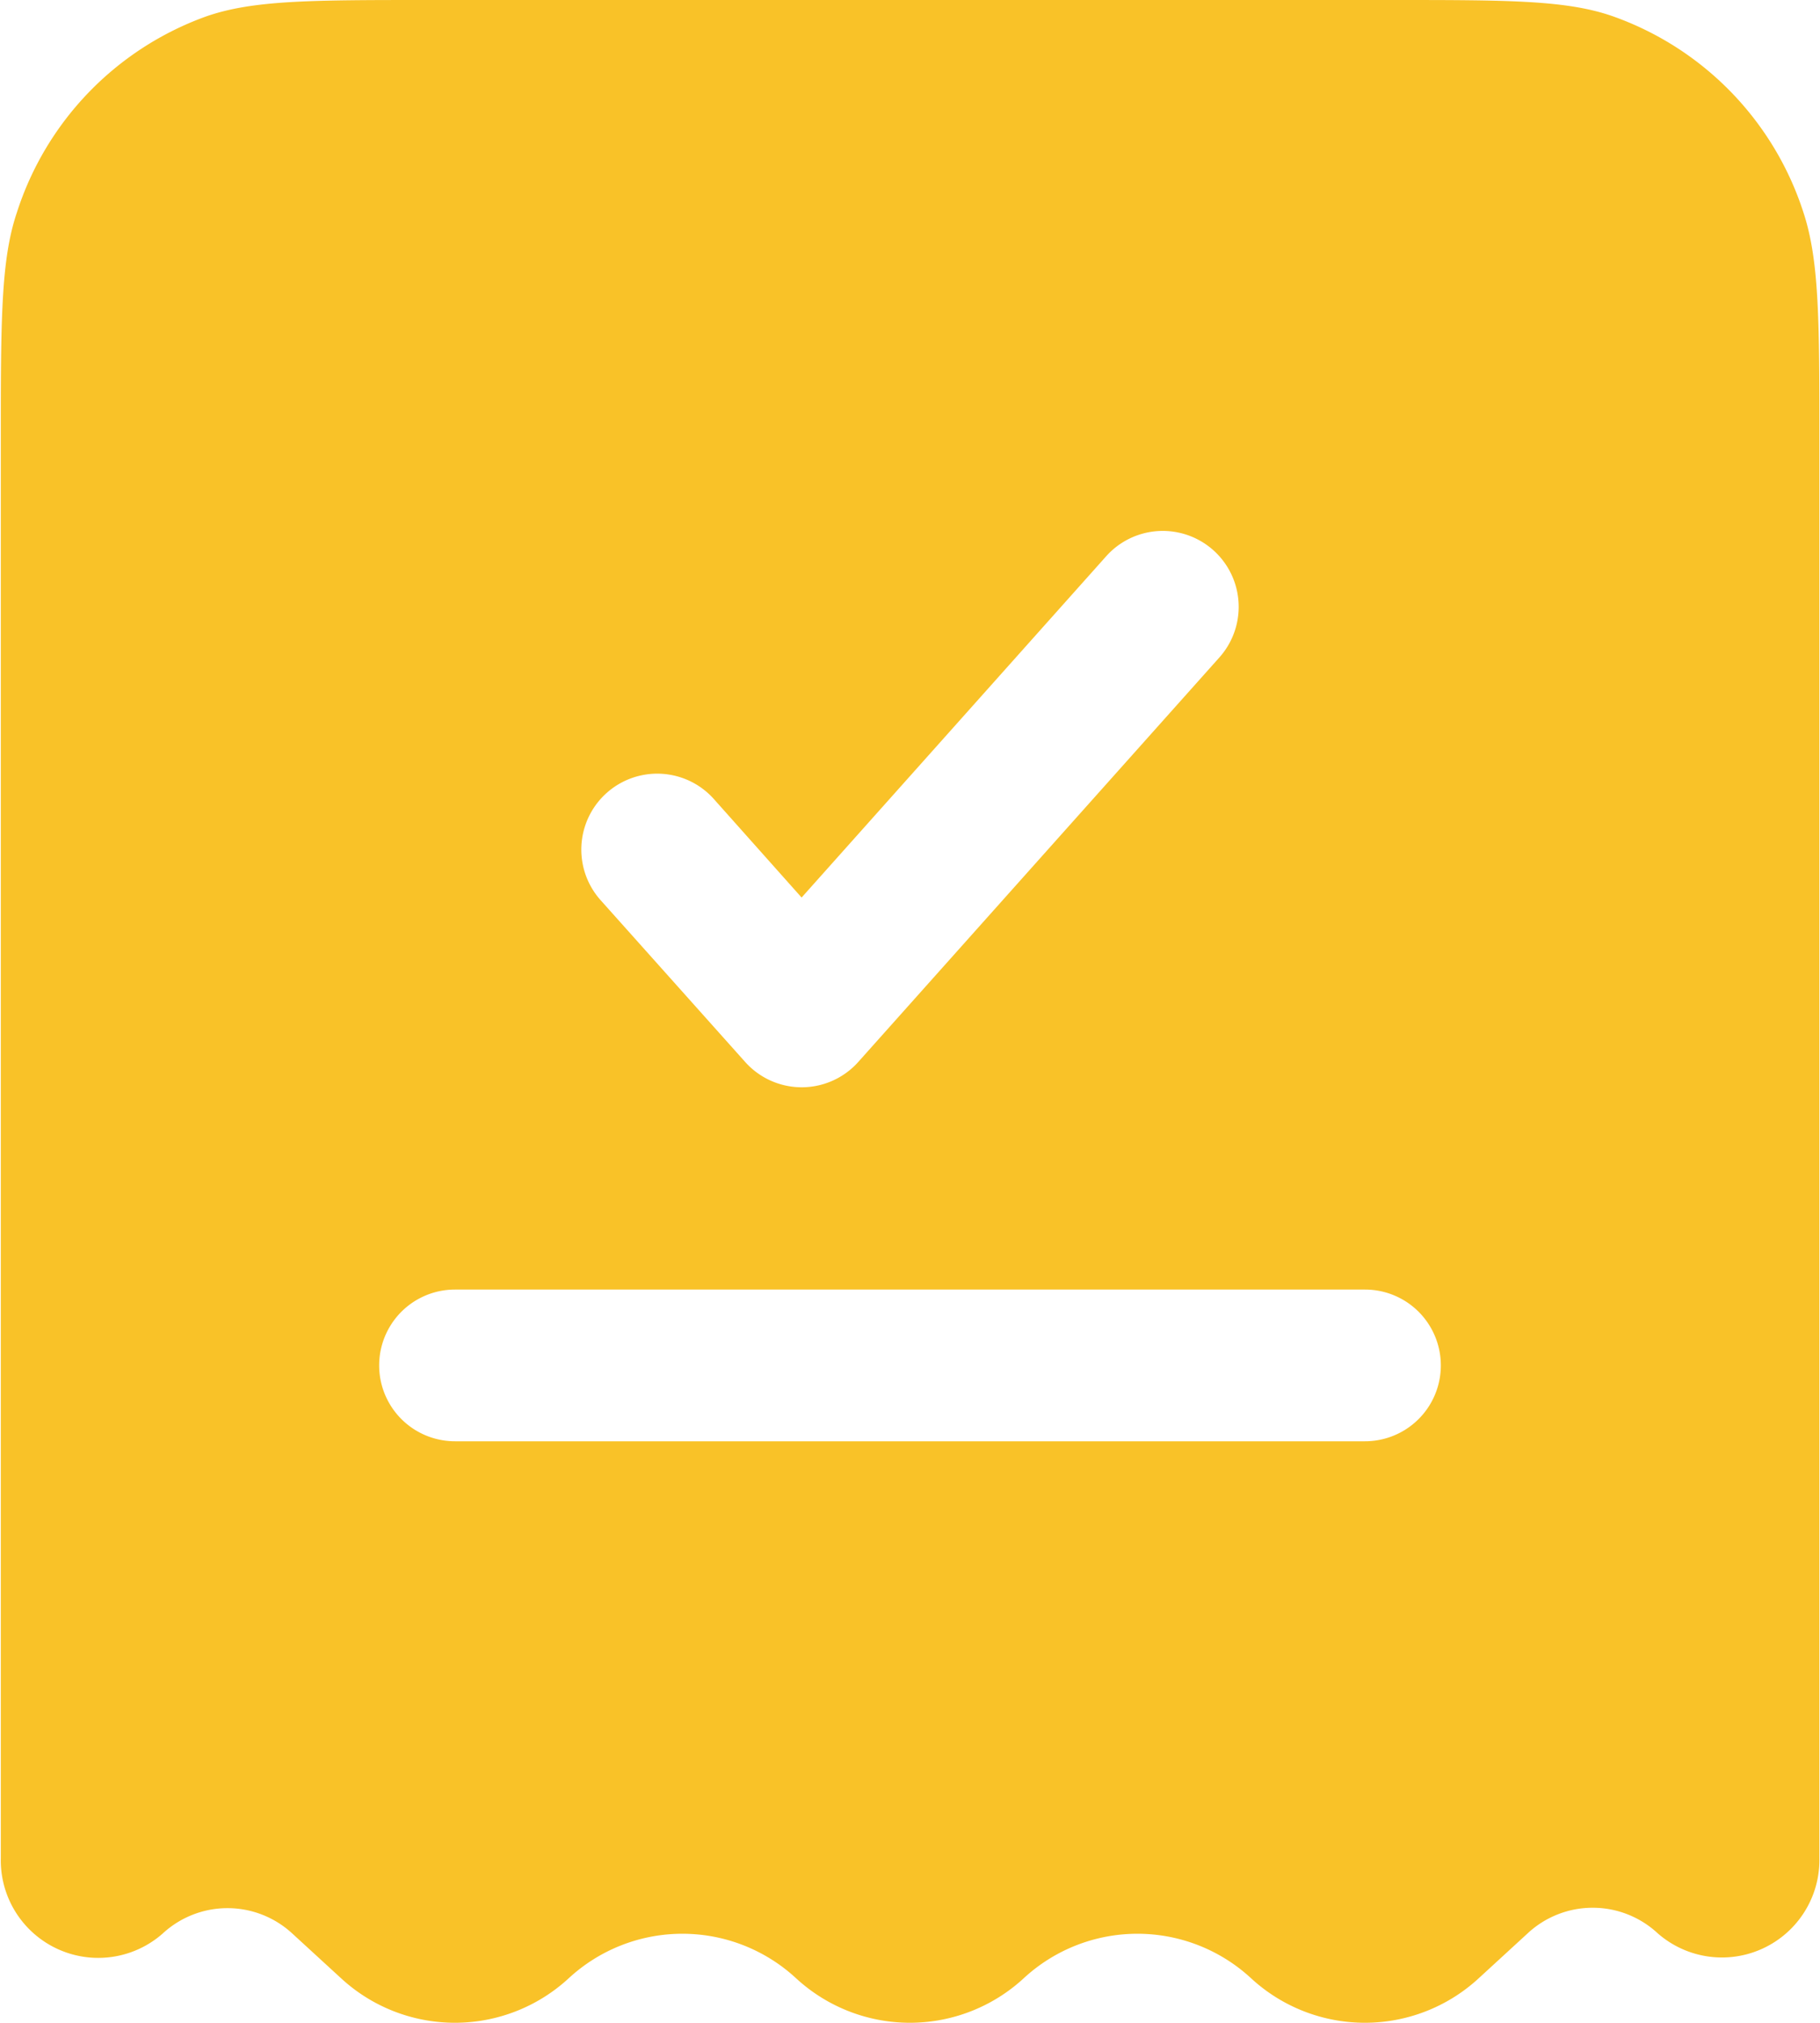 <svg id="Layer_1" data-name="Layer 1" xmlns="http://www.w3.org/2000/svg" viewBox="0 0 90 100"><title>Advantage_HassleFreePayroll</title><path d="M21.23,0H68.77c5.8,0,8.7,0,11,.81a15.25,15.25,0,0,1,9.41,9.69c.79,2.4.79,5.39.79,11.35v70a4.82,4.82,0,0,1-8,3.72,4.72,4.72,0,0,0-6.42,0L73.12,97.8a8.3,8.3,0,0,1-11.25,0,8.28,8.28,0,0,0-11.25,0,8.3,8.3,0,0,1-11.25,0,8.28,8.28,0,0,0-11.25,0,8.3,8.3,0,0,1-11.25,0l-2.41-2.21a4.72,4.72,0,0,0-6.42,0,4.82,4.82,0,0,1-8-3.72v-70c0-6,0-9,.79-11.35A15.25,15.25,0,0,1,10.2.81C12.53,0,15.43,0,21.23,0ZM60.3,32.5a3.75,3.75,0,0,0-5.6-5L39.64,44.37,35.3,39.5a3.75,3.75,0,1,0-5.6,5l7.15,8a3.75,3.75,0,0,0,5.59,0ZM22.5,63.75a3.75,3.75,0,0,0,0,7.5h45a3.75,3.75,0,0,0,0-7.5Z" fill="#f9c228" fill-rule="evenodd"/></svg>
